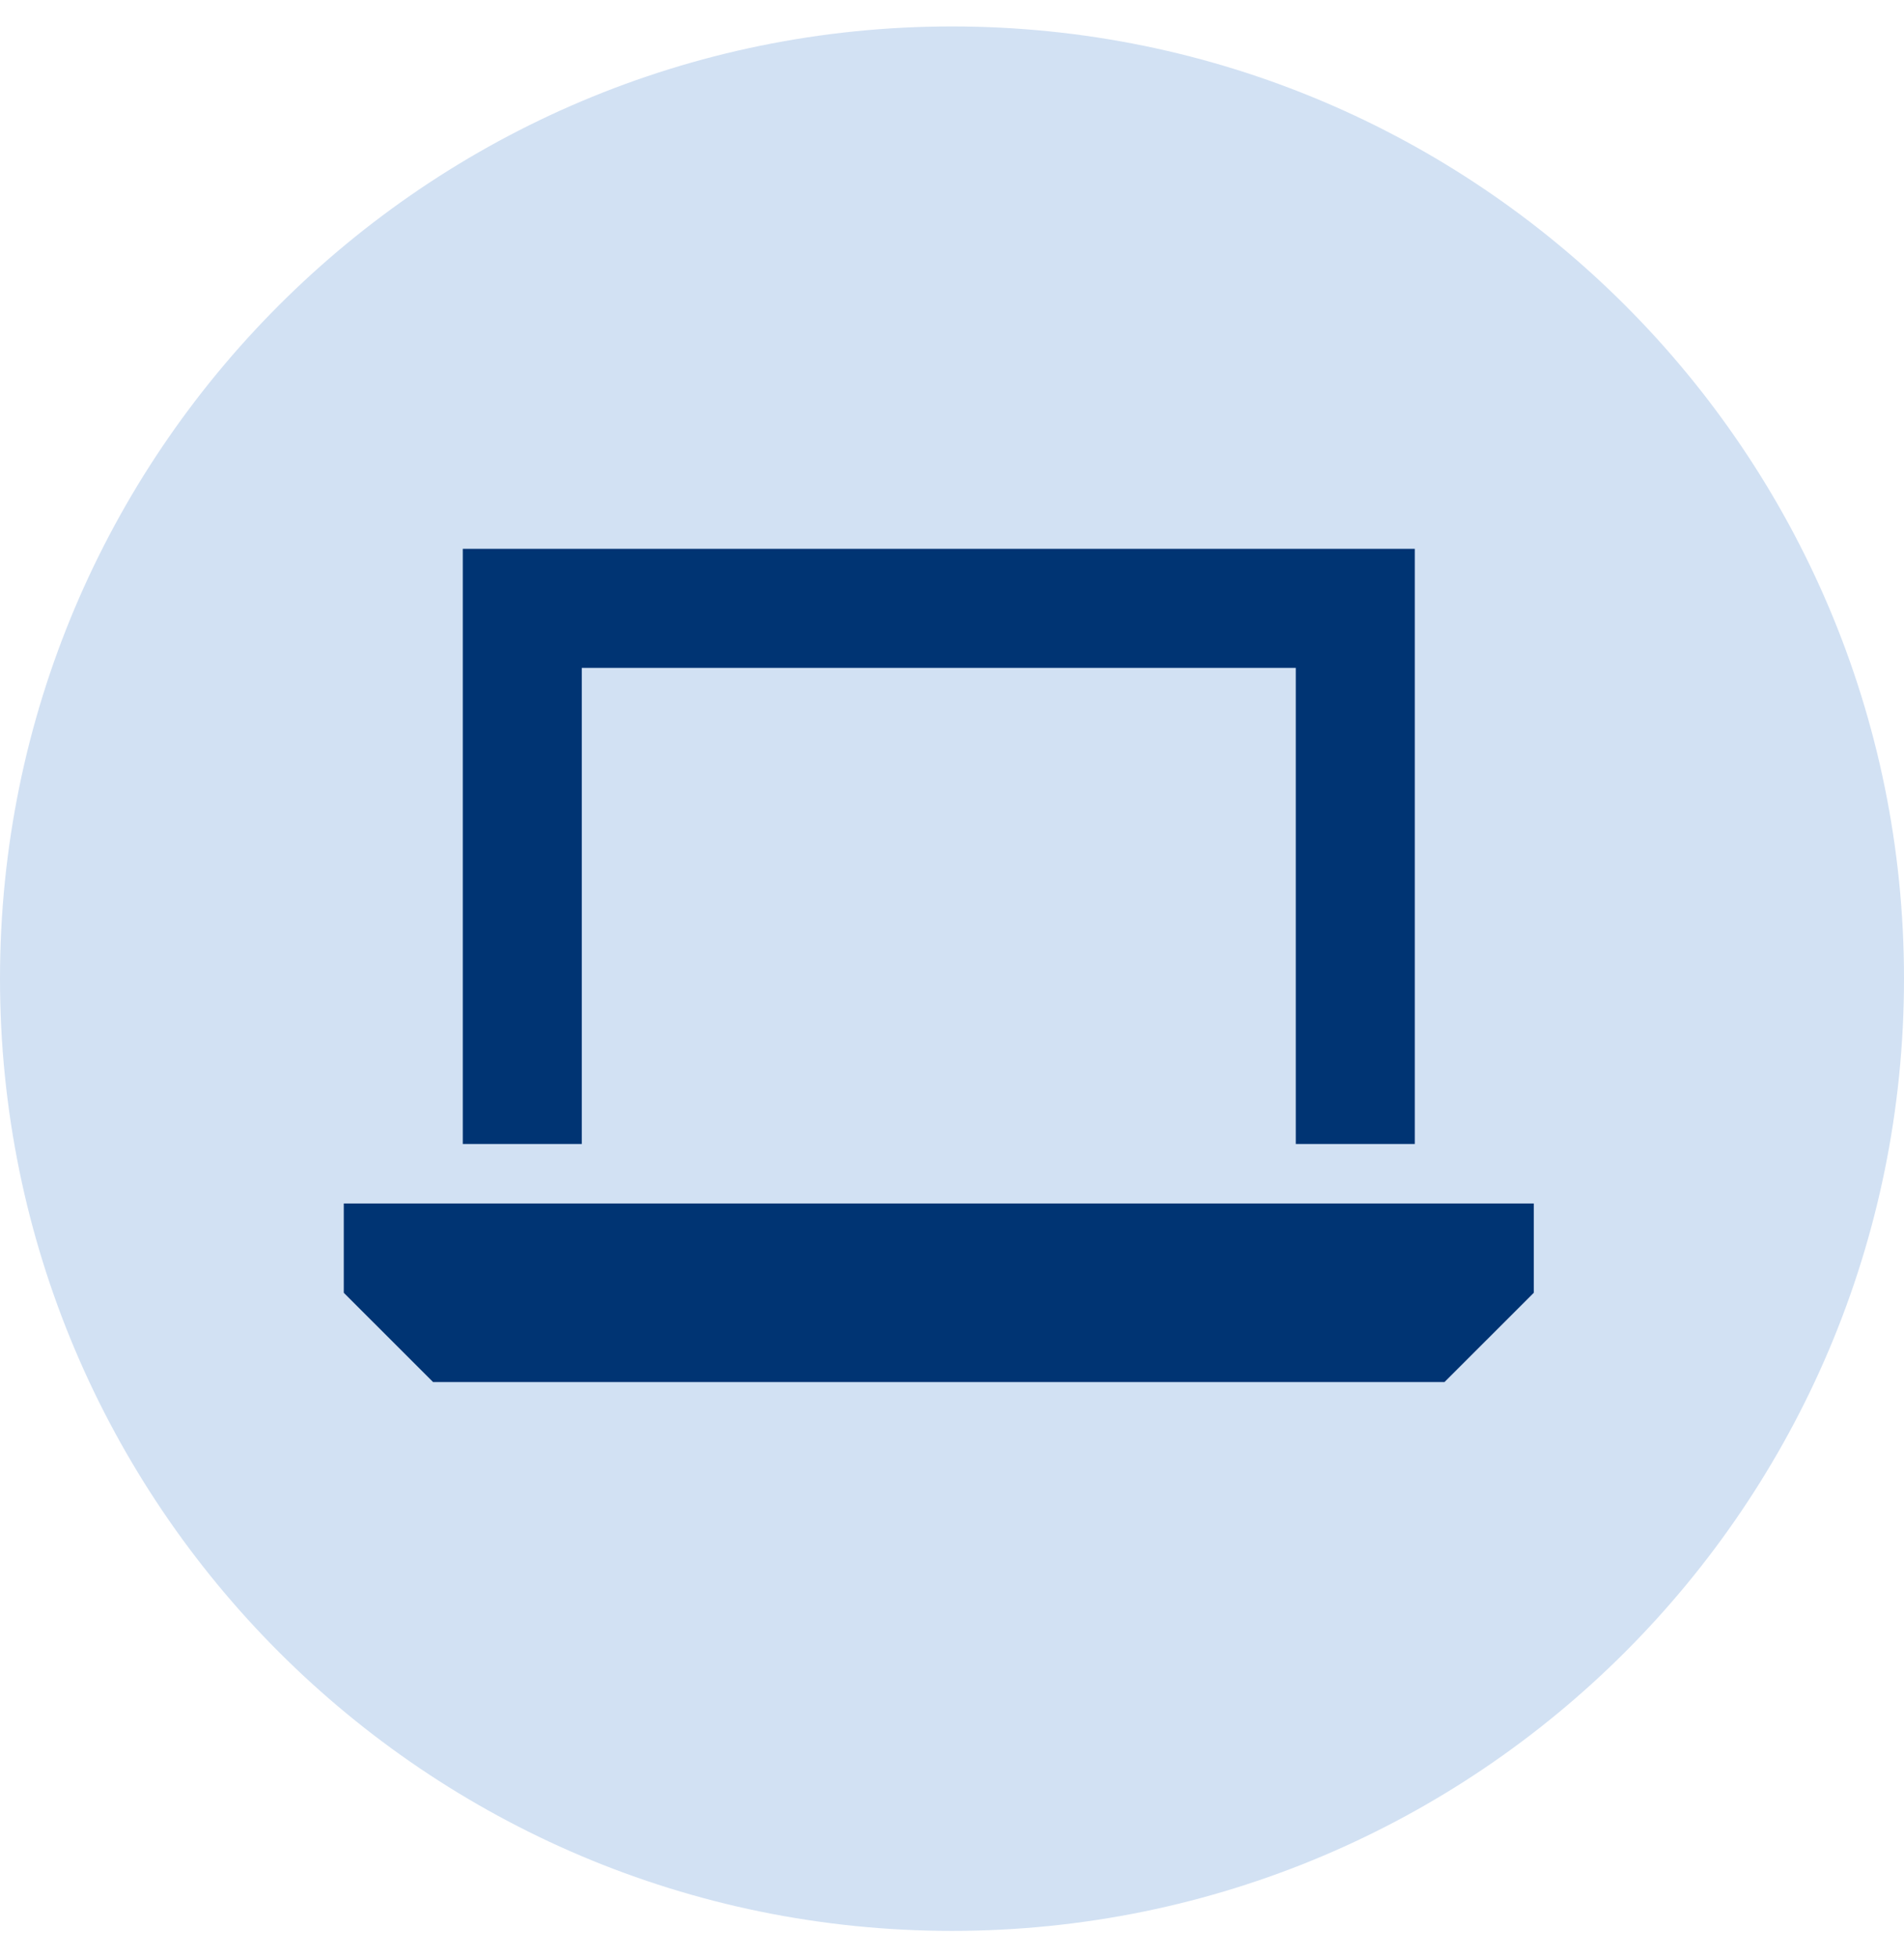 <svg width="36" height="37" viewBox="0 0 36 37" fill="none" xmlns="http://www.w3.org/2000/svg">
<path d="M0 18.5C0 8.559 8.059 0.5 18 0.5V0.5C27.941 0.5 36 8.559 36 18.5V18.5C36 28.441 27.941 36.5 18 36.5V36.5C8.059 36.5 0 28.441 0 18.5V18.5Z" fill="#D2E1F3"/>
<path d="M9.875 10.375H25.625H26.75V11.5V21.625H24.5V12.625H11V21.625H8.75V11.5V10.375H9.875ZM6.5 22.75H29V24.438L27.312 26.125H8.188L6.5 24.438V22.75Z" fill="#003473"/>
</svg>
